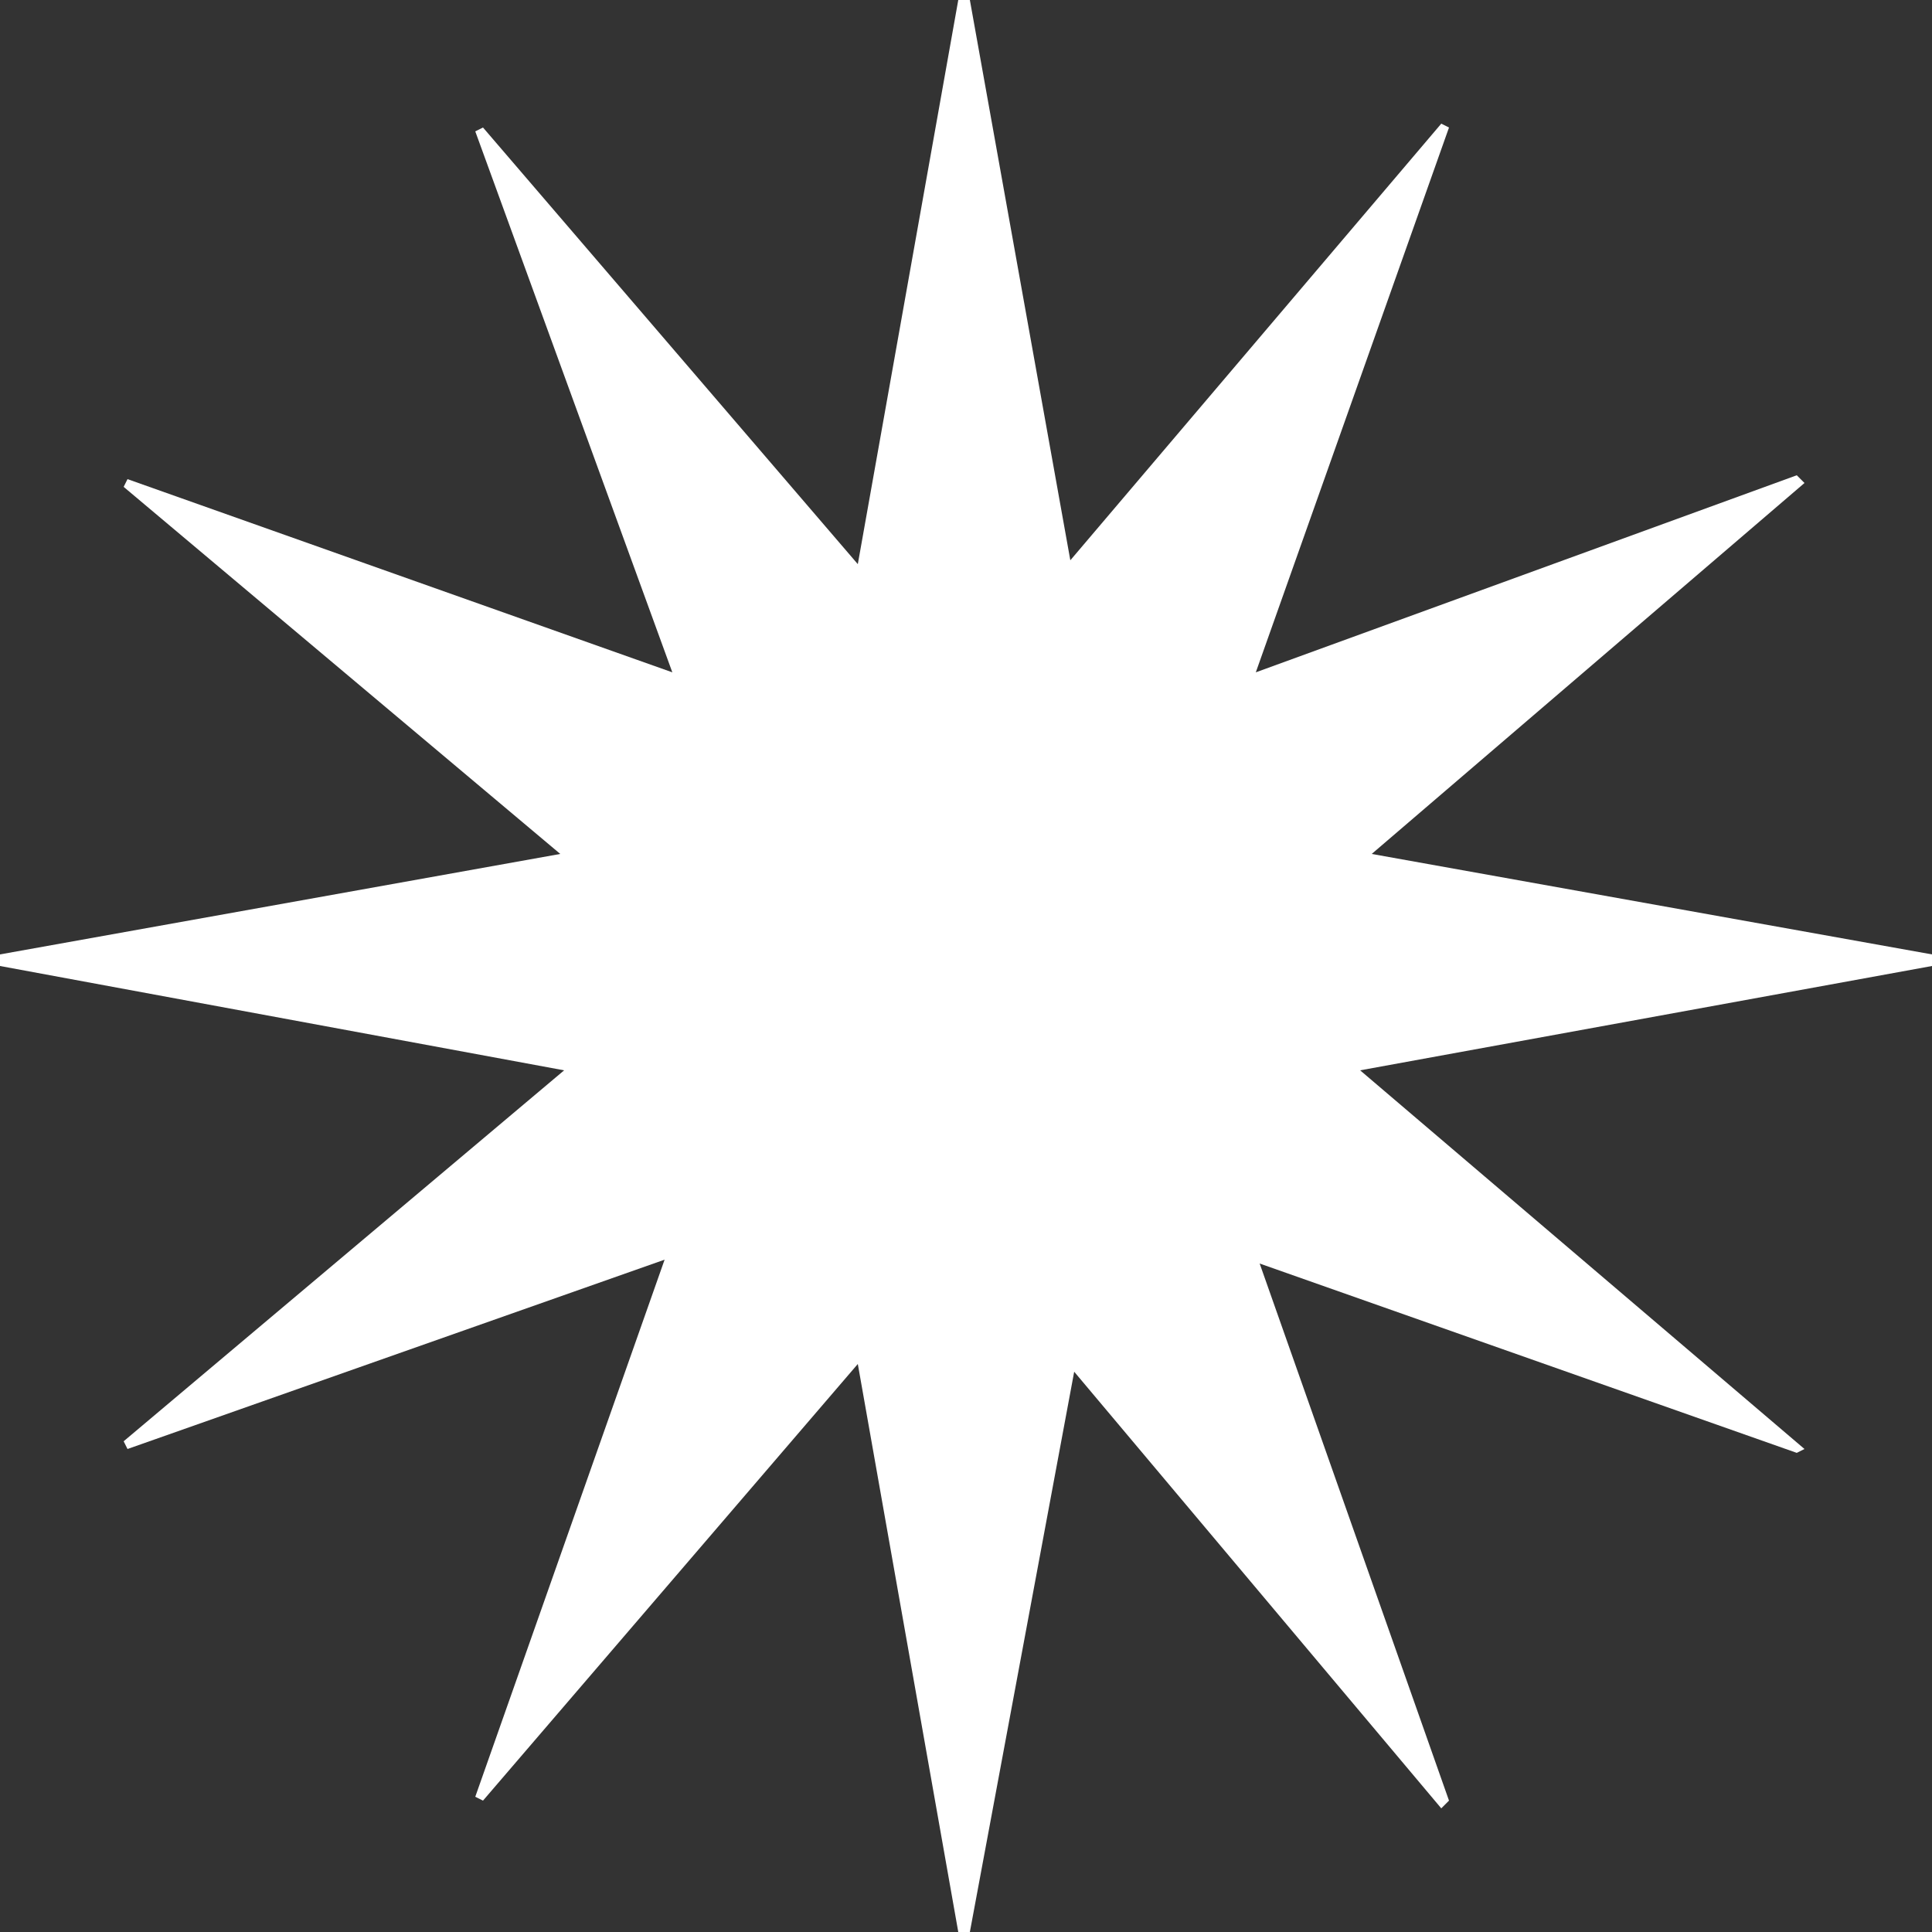 <svg width="26" height="26" viewBox="0 0 26 26" fill="none" xmlns="http://www.w3.org/2000/svg">
<rect x="0" y="0" width="26" height="26" fill="#333333" stroke="none"/>
<path d="M7.592 14.404L-5.68248e-07 13L-5.75067e-07 12.844L7.54 11.492L1.664 6.552L1.716 6.448L9.048 9.048L6.396 1.768L6.5 1.716L11.544 7.592L12.896 1.34365e-06L13.052 1.33683e-06L14.404 7.54L19.396 1.664L19.5 1.716L16.9 9.048L24.18 6.396L24.284 6.5L18.46 11.492L26 12.844L26 13L18.304 14.404L24.284 19.5L24.18 19.552L16.952 17.004L19.5 24.232L19.396 24.336L14.456 18.46L13.052 26L12.896 26L11.544 18.356L6.5 24.232L6.396 24.18L8.944 16.952L1.716 19.5L1.664 19.396L7.592 14.404Z" fill="white"/>
</svg>
